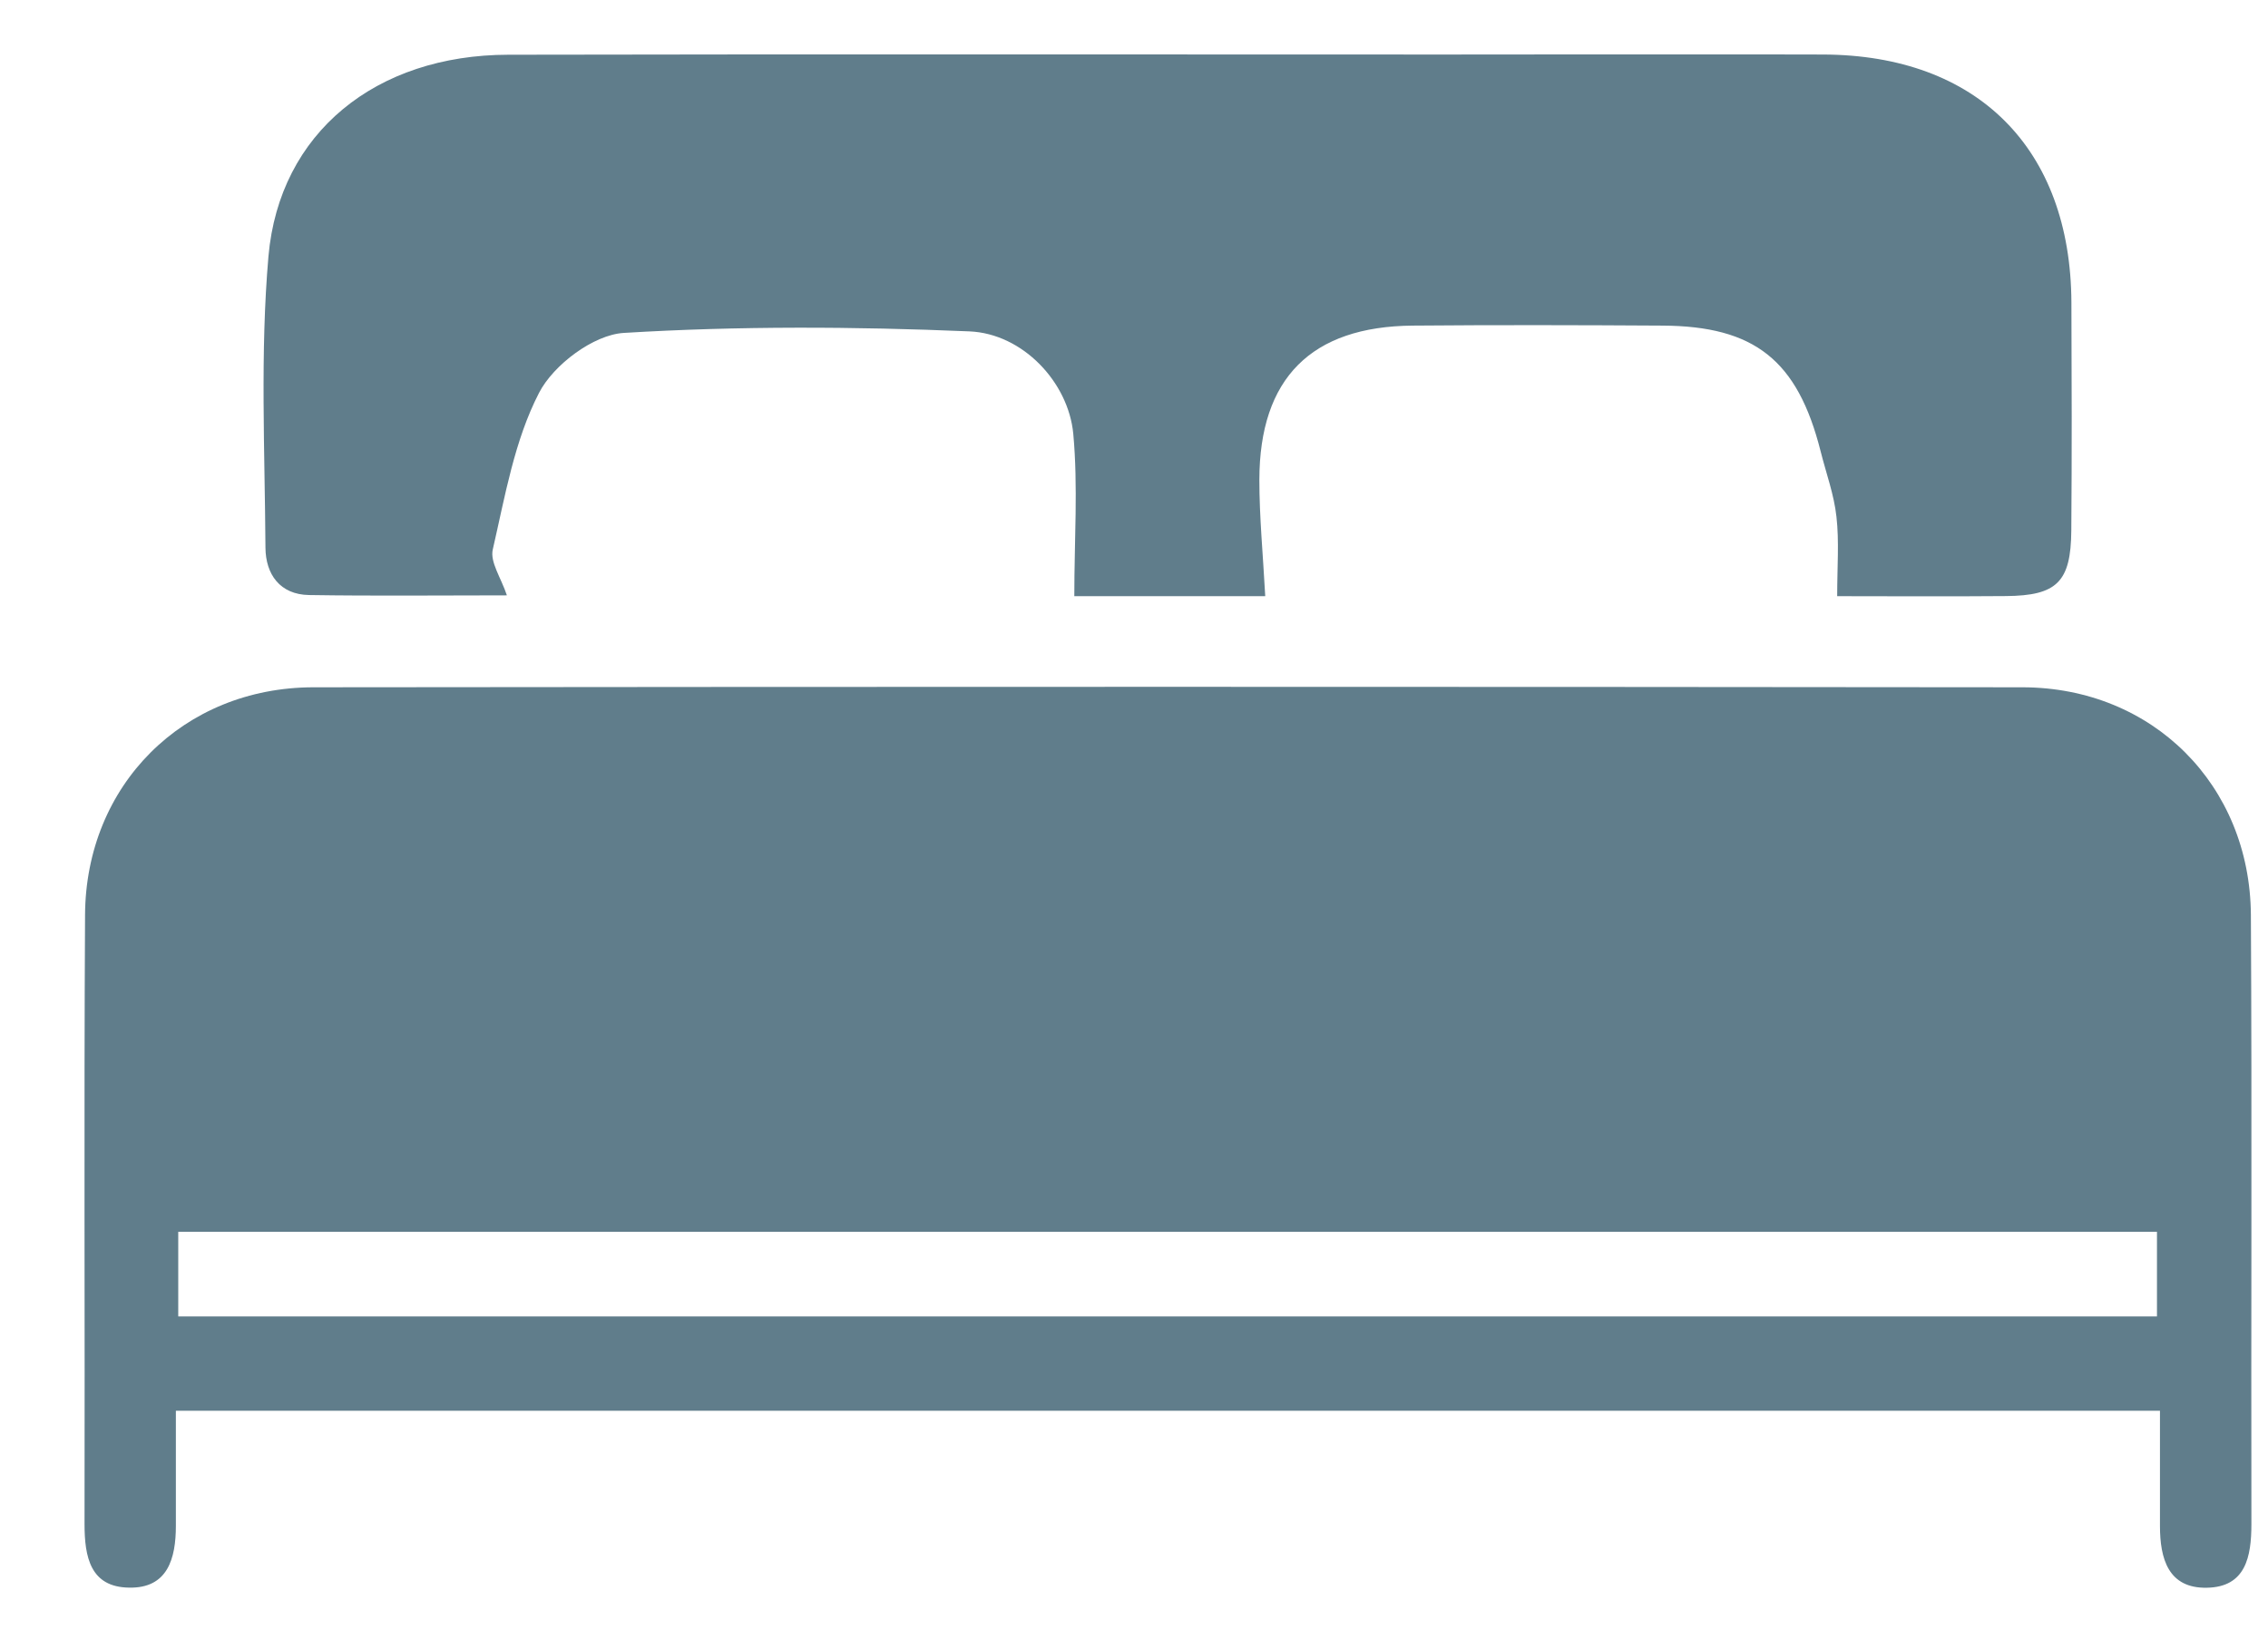 <svg width="22" height="16" viewBox="0 0 22 16" fill="none" xmlns="http://www.w3.org/2000/svg">
<g clip-path="url(#clip0_665_329)">
<path d="M20.952 13.687H1.706C1.706 14.074 1.706 14.439 1.706 14.803C1.706 15.12 1.627 15.411 1.252 15.403C0.876 15.398 0.82 15.105 0.82 14.787C0.824 12.817 0.814 10.847 0.825 8.878C0.831 7.617 1.777 6.67 3.039 6.668C8.566 6.662 14.092 6.662 19.619 6.668C20.881 6.67 21.826 7.617 21.834 8.877C21.845 10.847 21.835 12.817 21.839 14.786C21.839 15.103 21.784 15.397 21.408 15.404C21.032 15.412 20.952 15.121 20.952 14.804C20.952 14.439 20.952 14.074 20.952 13.687ZM1.729 12.772H20.923V11.951H1.729V12.772H1.729Z" fill="#607D8B"/>
<path d="M17.821 5.784C17.821 5.498 17.841 5.253 17.814 5.014C17.791 4.799 17.713 4.589 17.66 4.377C17.437 3.496 17.021 3.163 16.124 3.159C15.317 3.154 14.511 3.152 13.704 3.159C12.719 3.167 12.217 3.67 12.216 4.656C12.216 5.015 12.251 5.376 12.273 5.784H10.421C10.421 5.241 10.458 4.721 10.411 4.209C10.364 3.708 9.921 3.237 9.404 3.215C8.287 3.168 7.165 3.162 6.05 3.23C5.757 3.248 5.369 3.539 5.229 3.811C4.99 4.273 4.899 4.815 4.78 5.331C4.752 5.453 4.86 5.605 4.917 5.776C4.276 5.776 3.638 5.783 2.999 5.773C2.714 5.769 2.577 5.57 2.575 5.314C2.569 4.371 2.523 3.423 2.604 2.487C2.71 1.285 3.649 0.533 4.93 0.531C7.965 0.525 11 0.529 14.035 0.529C15.252 0.529 16.469 0.525 17.686 0.529C19.18 0.534 20.086 1.441 20.093 2.934C20.096 3.672 20.098 4.41 20.092 5.148C20.088 5.646 19.953 5.779 19.458 5.783C18.888 5.788 18.317 5.784 17.822 5.784L17.821 5.784Z" fill="#607D8B"/>
</g>
<defs>
<clipPath id="clip0_665_329">
<rect width="21.019" height="14.877" fill="white" transform="translate(0.82 0.528)"/>
</clipPath>
</defs>
</svg>
